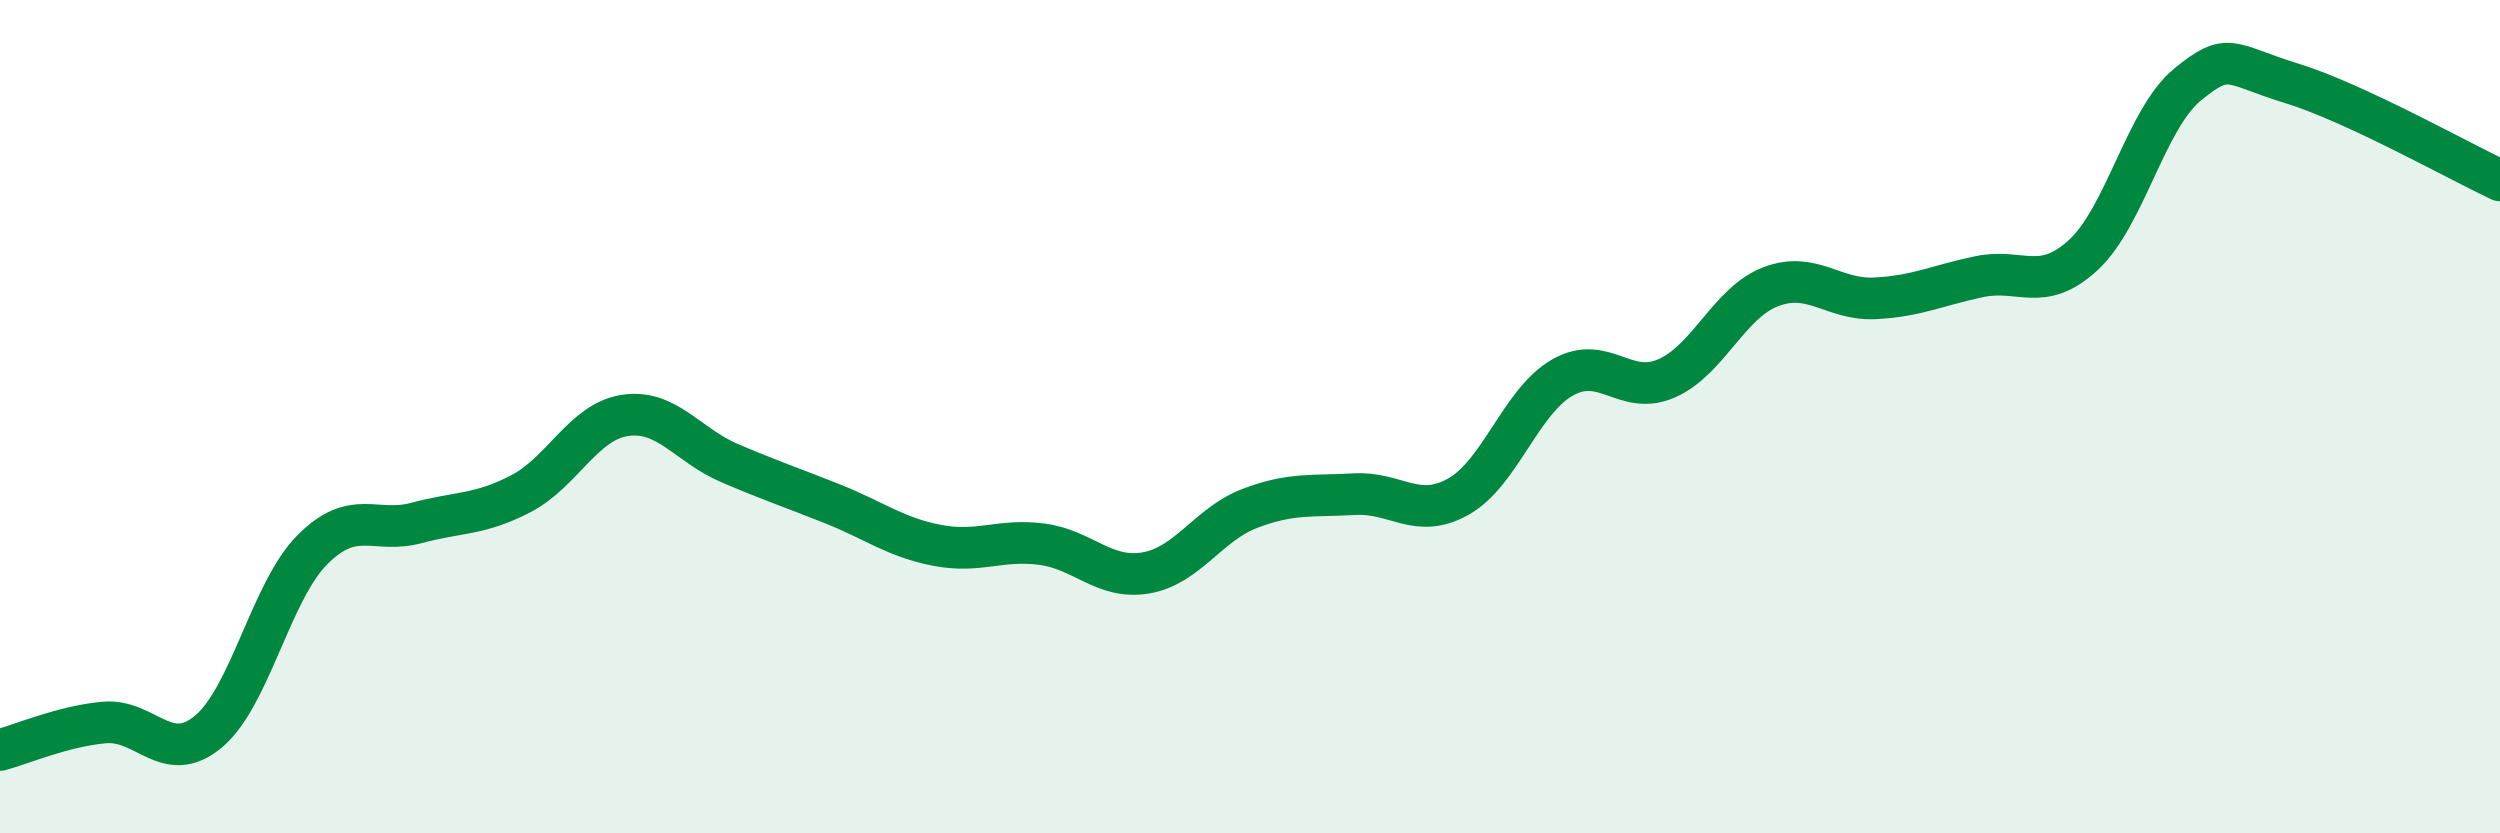 
    <svg width="60" height="20" viewBox="0 0 60 20" xmlns="http://www.w3.org/2000/svg">
      <path
        d="M 0,18 C 0.5,17.87 1.5,17.43 2.5,17.34 C 3.5,17.25 4,18.39 5,17.56 C 6,16.73 6.5,14.19 7.5,13.19 C 8.5,12.19 9,12.82 10,12.55 C 11,12.28 11.5,12.37 12.5,11.85 C 13.5,11.33 14,10.12 15,9.97 C 16,9.82 16.5,10.68 17.5,11.11 C 18.5,11.54 19,11.7 20,12.1 C 21,12.5 21.5,12.9 22.5,13.09 C 23.5,13.28 24,12.93 25,13.06 C 26,13.19 26.5,13.92 27.5,13.75 C 28.5,13.58 29,12.58 30,12.2 C 31,11.82 31.5,11.92 32.5,11.86 C 33.5,11.8 34,12.48 35,11.92 C 36,11.36 36.5,9.63 37.5,9.06 C 38.5,8.49 39,9.52 40,9.08 C 41,8.64 41.5,7.26 42.5,6.88 C 43.5,6.5 44,7.21 45,7.16 C 46,7.11 46.5,6.85 47.5,6.64 C 48.5,6.43 49,7.04 50,6.12 C 51,5.2 51.5,2.85 52.5,2.03 C 53.5,1.21 53.5,1.54 55,2 C 56.5,2.46 59,3.86 60,4.33L60 20L0 20Z"
        fill="#008740"
        opacity="0.1"
        stroke-linecap="round"
        stroke-linejoin="round"
      />
      <path
        d="M 0,18 C 0.5,17.87 1.5,17.43 2.5,17.34 C 3.5,17.25 4,18.39 5,17.56 C 6,16.73 6.5,14.19 7.5,13.19 C 8.5,12.19 9,12.82 10,12.55 C 11,12.28 11.5,12.37 12.5,11.85 C 13.5,11.33 14,10.12 15,9.97 C 16,9.82 16.5,10.68 17.5,11.11 C 18.5,11.54 19,11.7 20,12.1 C 21,12.5 21.5,12.9 22.5,13.09 C 23.5,13.28 24,12.93 25,13.06 C 26,13.19 26.5,13.92 27.5,13.75 C 28.5,13.58 29,12.58 30,12.2 C 31,11.82 31.5,11.92 32.5,11.86 C 33.5,11.8 34,12.48 35,11.92 C 36,11.36 36.5,9.63 37.5,9.06 C 38.5,8.49 39,9.52 40,9.08 C 41,8.64 41.5,7.26 42.5,6.88 C 43.5,6.5 44,7.21 45,7.16 C 46,7.11 46.5,6.85 47.5,6.64 C 48.5,6.43 49,7.04 50,6.12 C 51,5.2 51.5,2.85 52.5,2.03 C 53.5,1.21 53.5,1.54 55,2 C 56.5,2.46 59,3.86 60,4.33"
        stroke="#008740"
        stroke-width="1"
        fill="none"
        stroke-linecap="round"
        stroke-linejoin="round"
      />
    </svg>
  